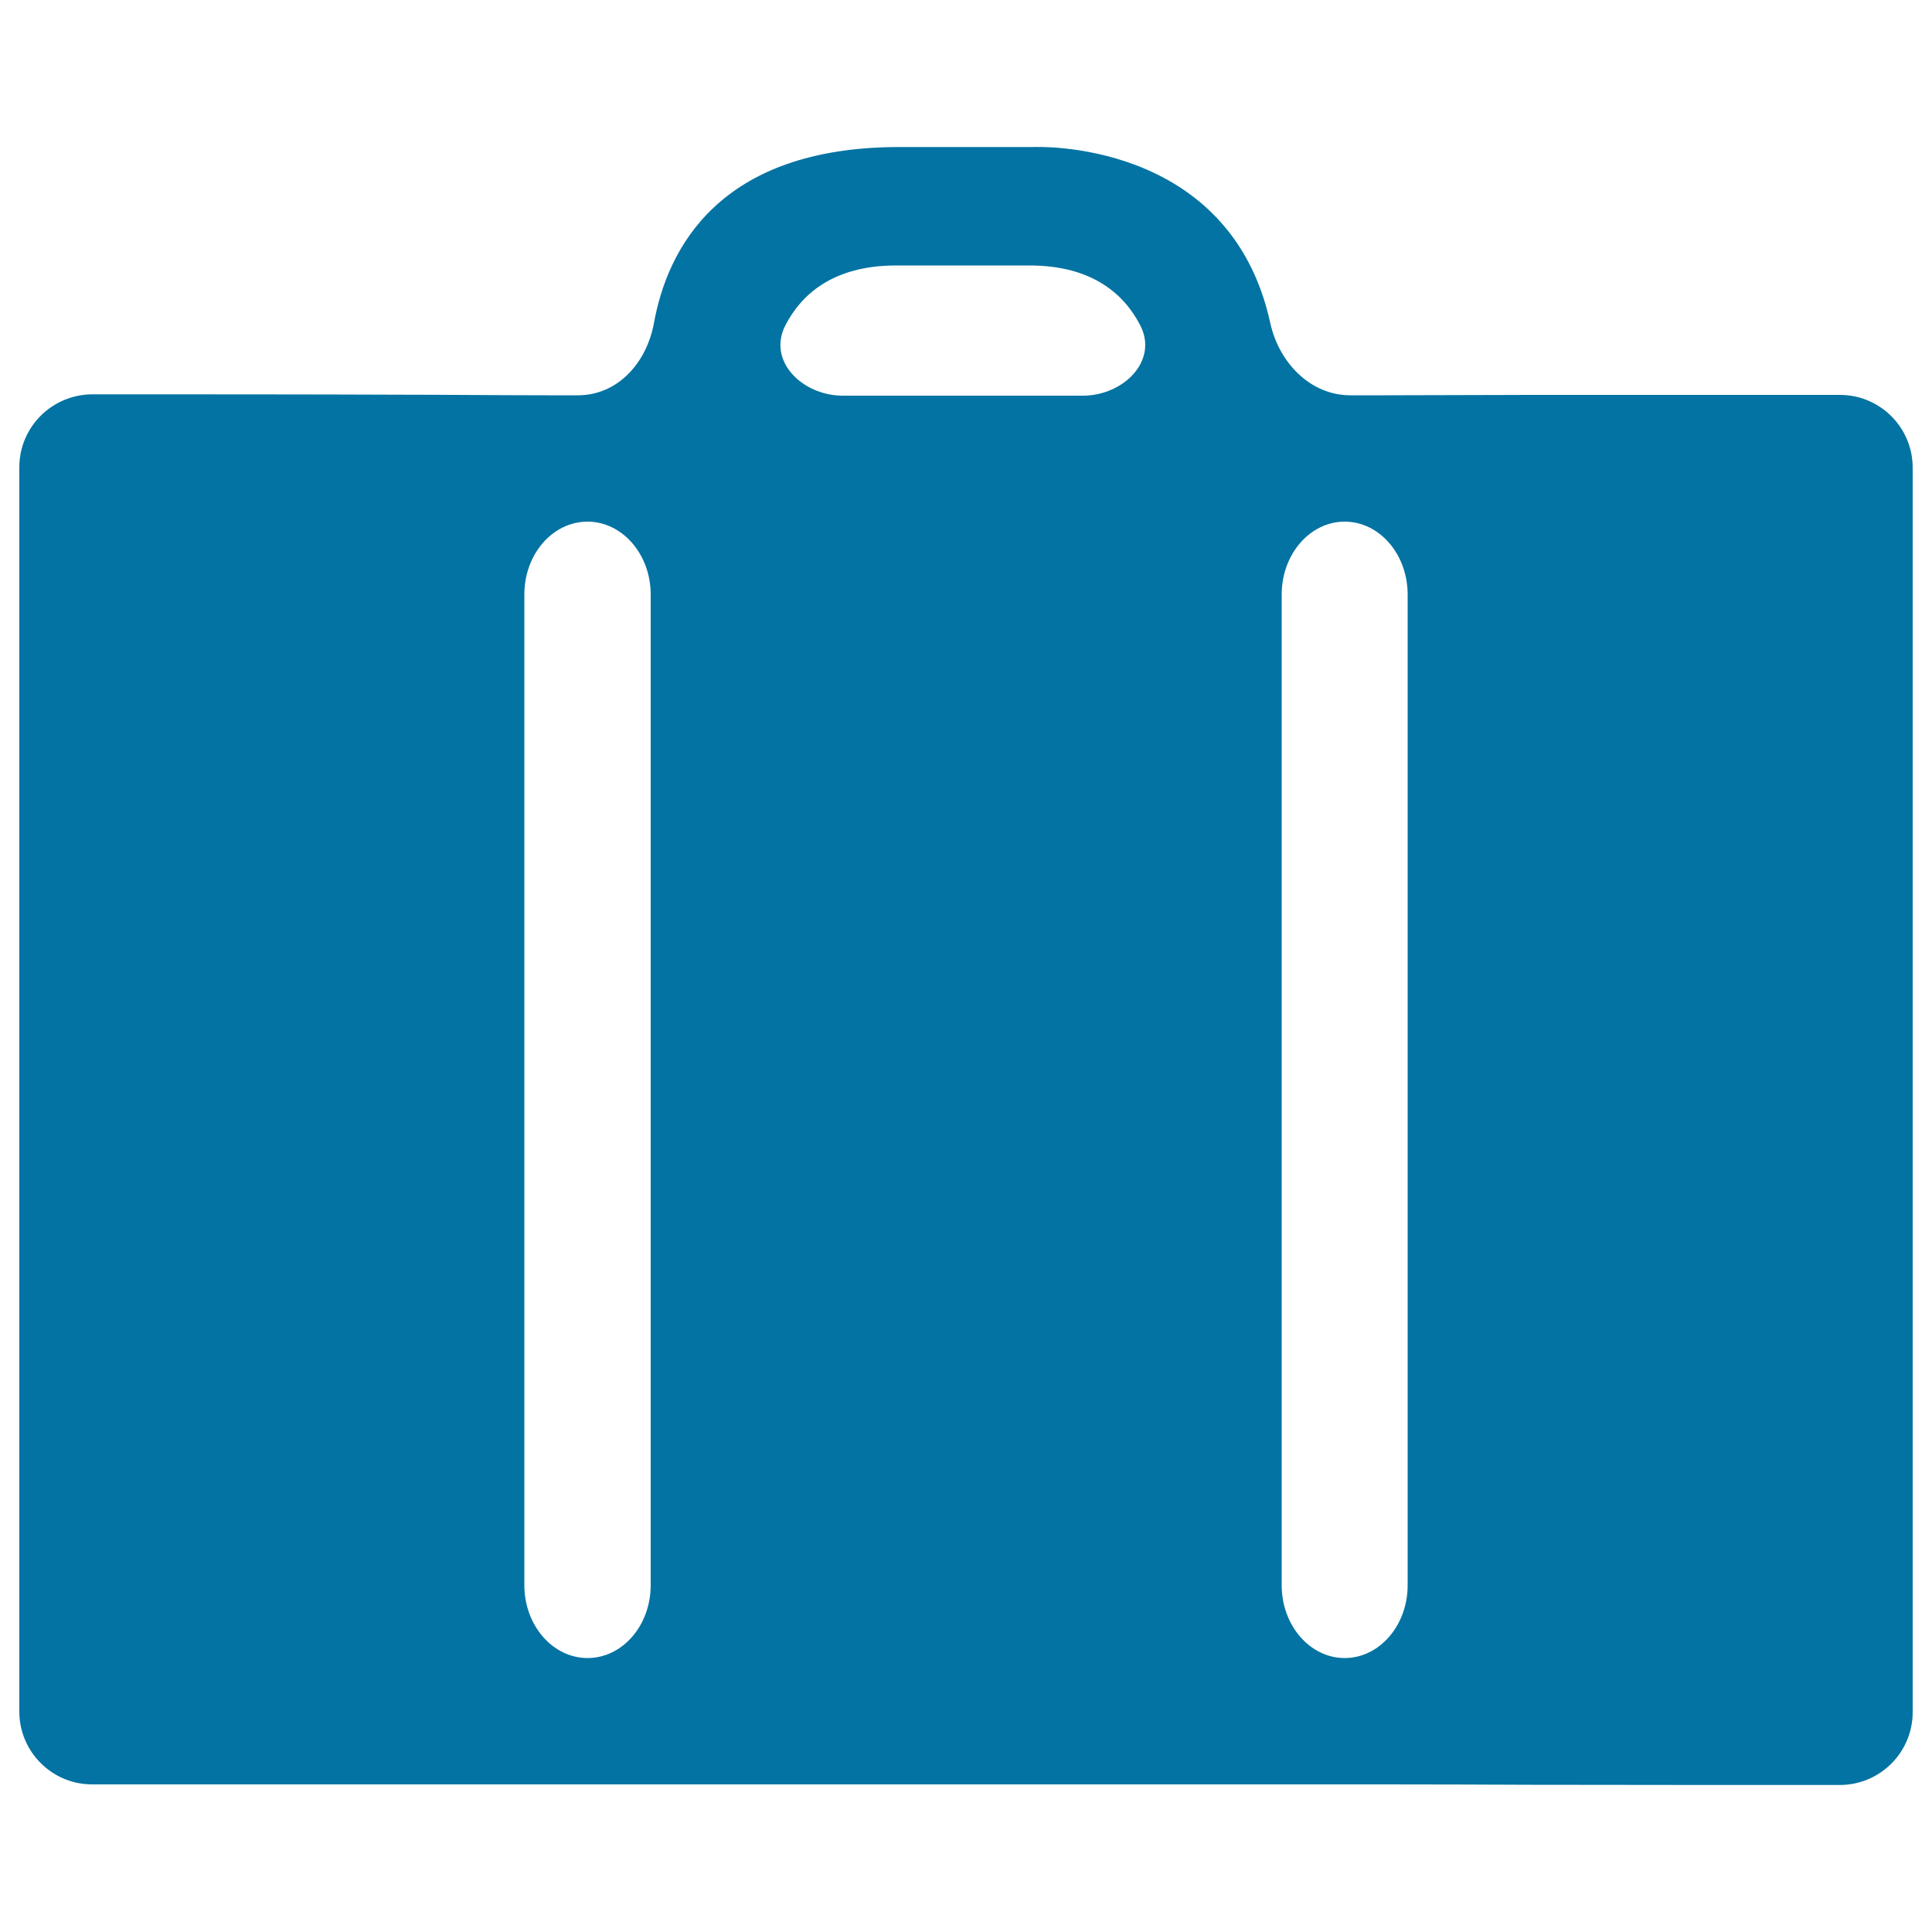 <svg xmlns="http://www.w3.org/2000/svg" viewBox="0 0 1000 1000" style="fill:#0273a2">
<title>Black Travelling Suitcase SVG icon</title>
<g><path d="M952.3,204.4H792.7c-20.8,0-54.6,0.2-75.4,0.2c-6,0-12.3,0-18.4,0c-20.8,0-37-17.1-41.4-37.4c-21-96.1-122.7-91.1-122.7-91.1h-69.3c-93.7,0-120.1,53.1-127,91c-3.7,20.5-18.6,37.5-39.4,37.5h-16.4c-20.8,0-54.5-0.3-75.3-0.3c-43.8-0.2-115.8-0.2-159.6-0.2C26.9,204.2,10,221,10,241.9v158.9v326.7v158.4c0,20.8,16.9,37.7,37.7,37.7h156.4H245h472.3c20.8,0,54.6,0.1,75.4,0.2c43.8,0.1,115.8,0.1,159.6,0.1c20.8,0,37.7-16.9,37.7-37.7V727.5V400.8V242.1C990,221.3,973.2,204.4,952.3,204.4z M336.8,820.5c0,20.8-14.6,37.7-32.7,37.7c-18,0-32.7-16.9-32.7-37.7V307.7c0-20.8,14.6-37.7,32.7-37.7c18,0,32.7,16.9,32.7,37.7V820.5z M560.5,204.8H500h-3.3h-60.5c-20.8,0-39.2-17.9-29.7-36.4c8.2-15.9,24.6-31,57.4-31h32.8h3.3h32.8c32.8,0,49.2,15.1,57.4,31C599.7,186.9,581.3,204.8,560.5,204.8z M728.6,820.5c0,20.8-14.6,37.7-32.6,37.7s-32.6-16.9-32.6-37.7V307.7c0-20.8,14.6-37.7,32.6-37.7s32.6,16.9,32.6,37.7V820.5z"/></g>
</svg>